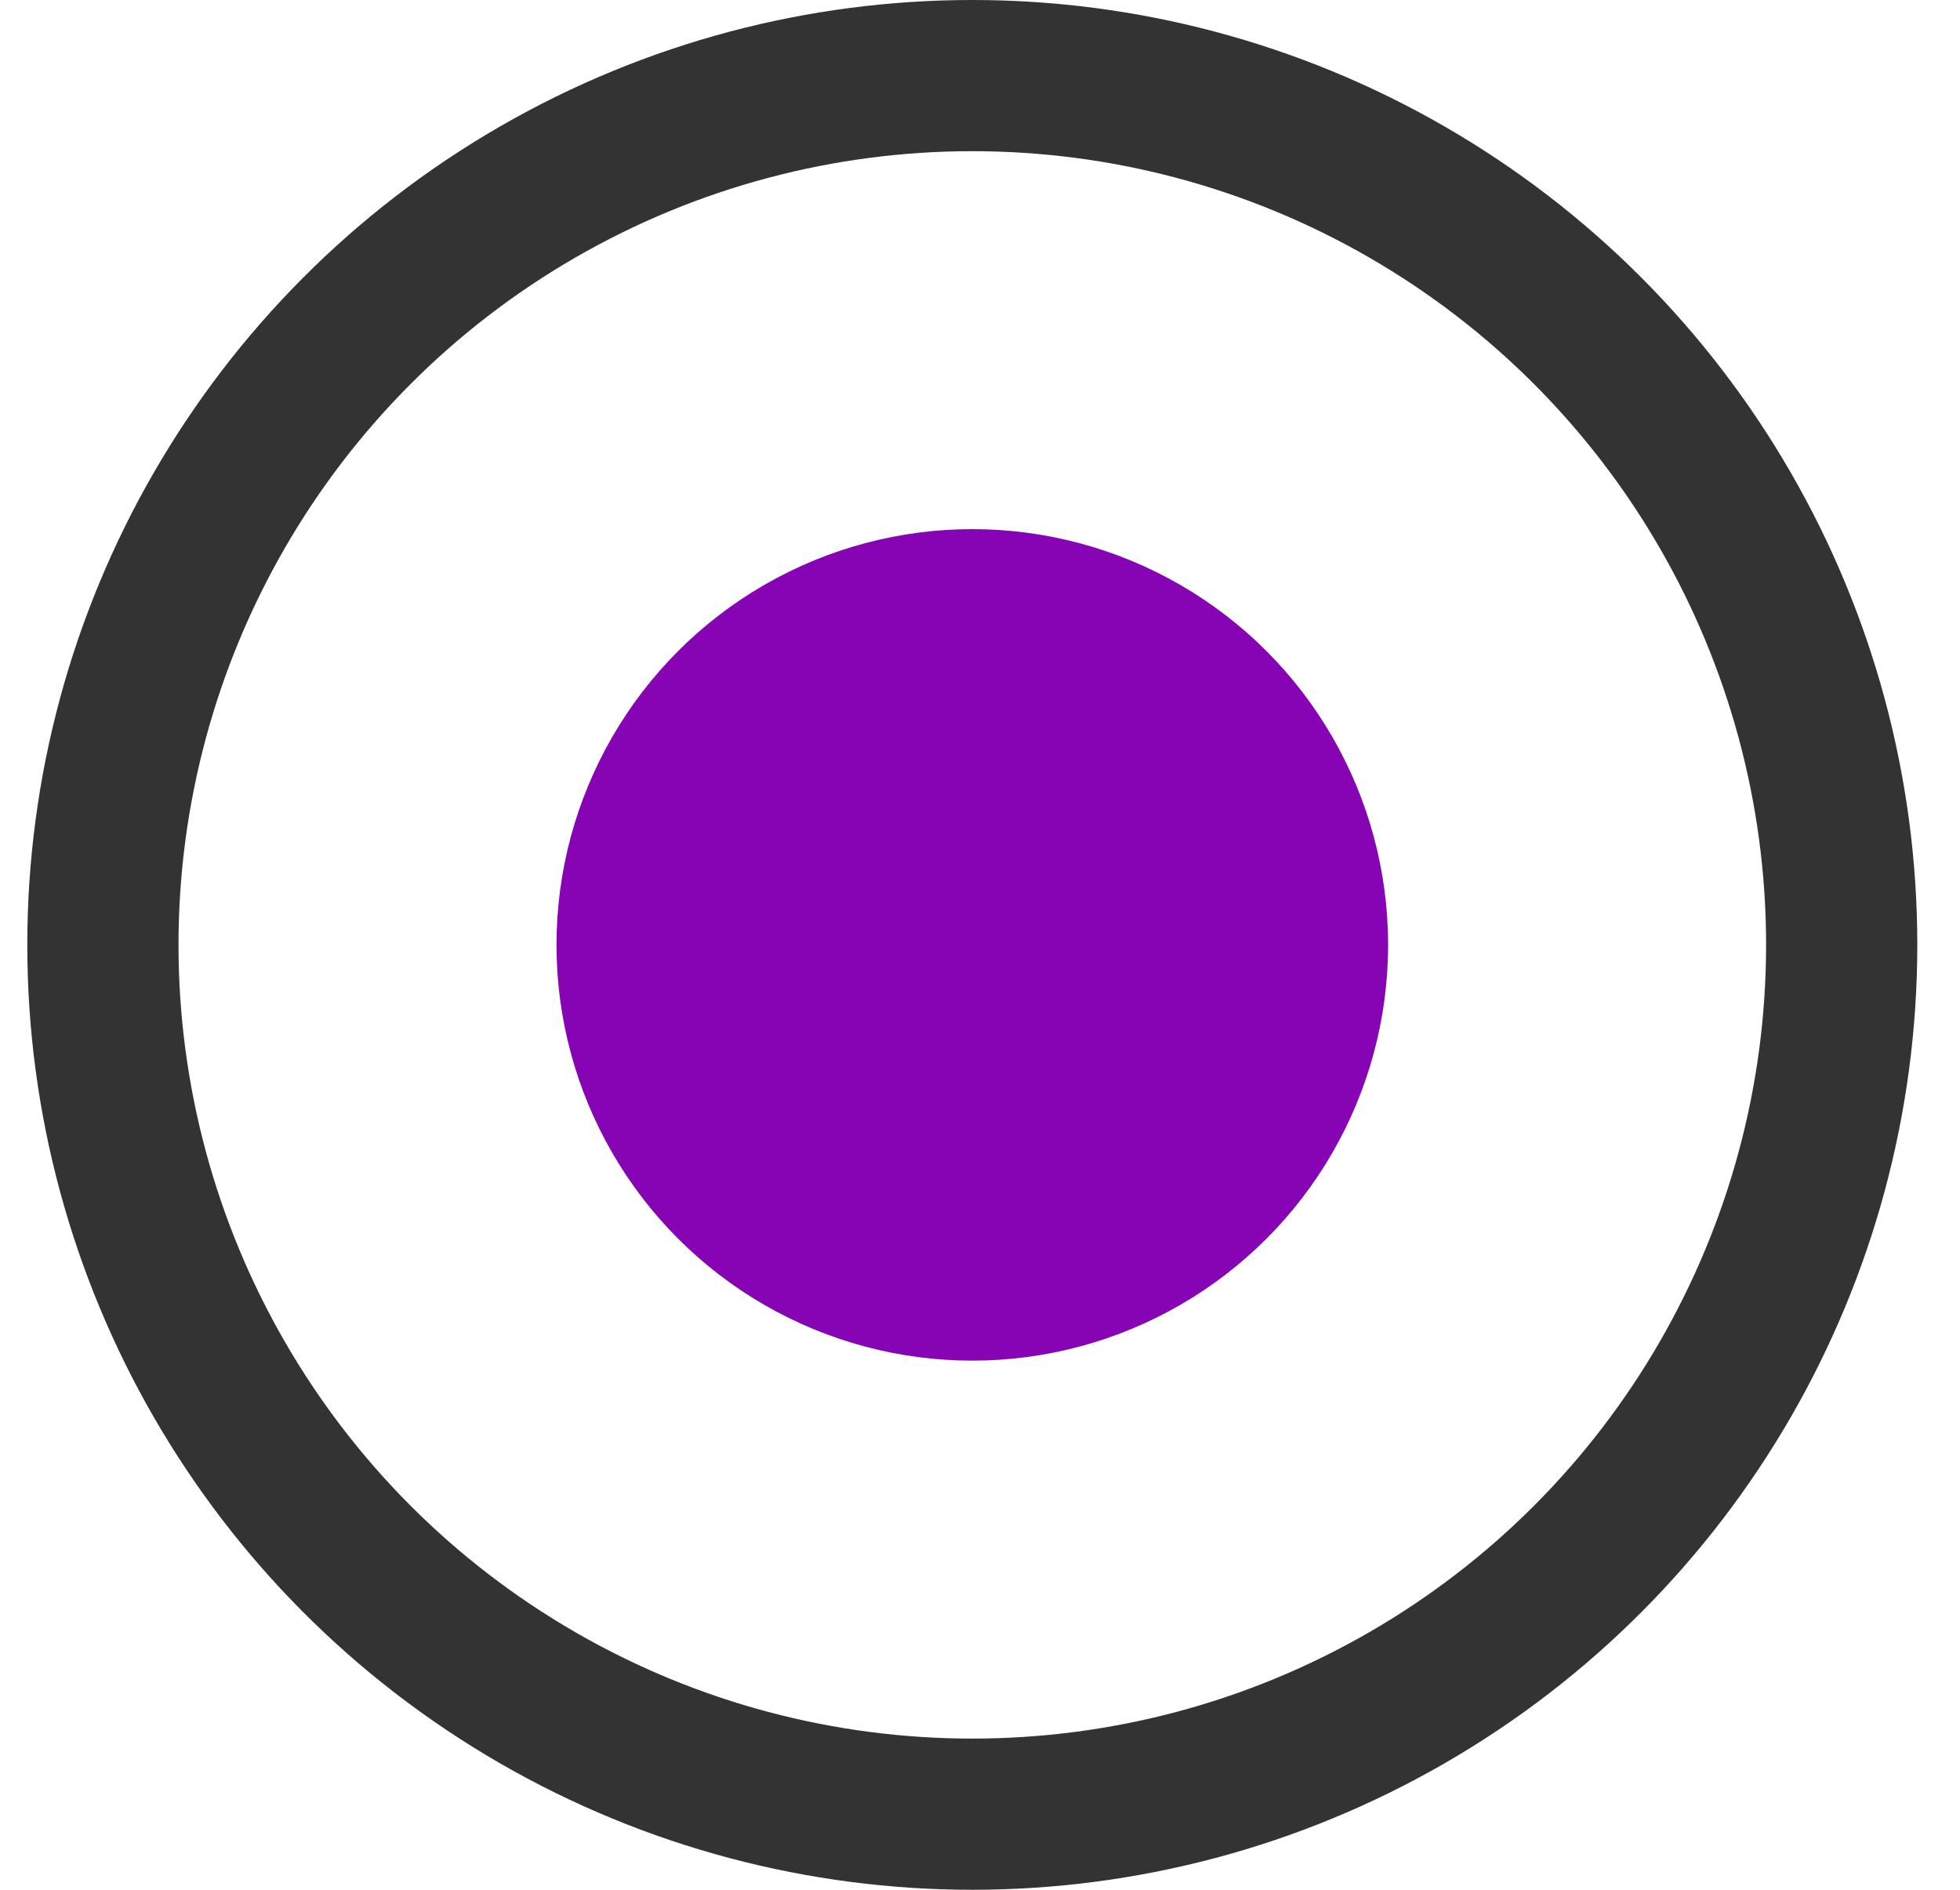<svg width="28" height="27" viewBox="0 0 28 27" fill="none" xmlns="http://www.w3.org/2000/svg">
<circle cx="13.89" cy="13.5" r="12.42" stroke="#333333" stroke-width="2.16"/>
<circle cx="13.89" cy="13.5" r="5.94" fill="#8704B5"/>
</svg>

